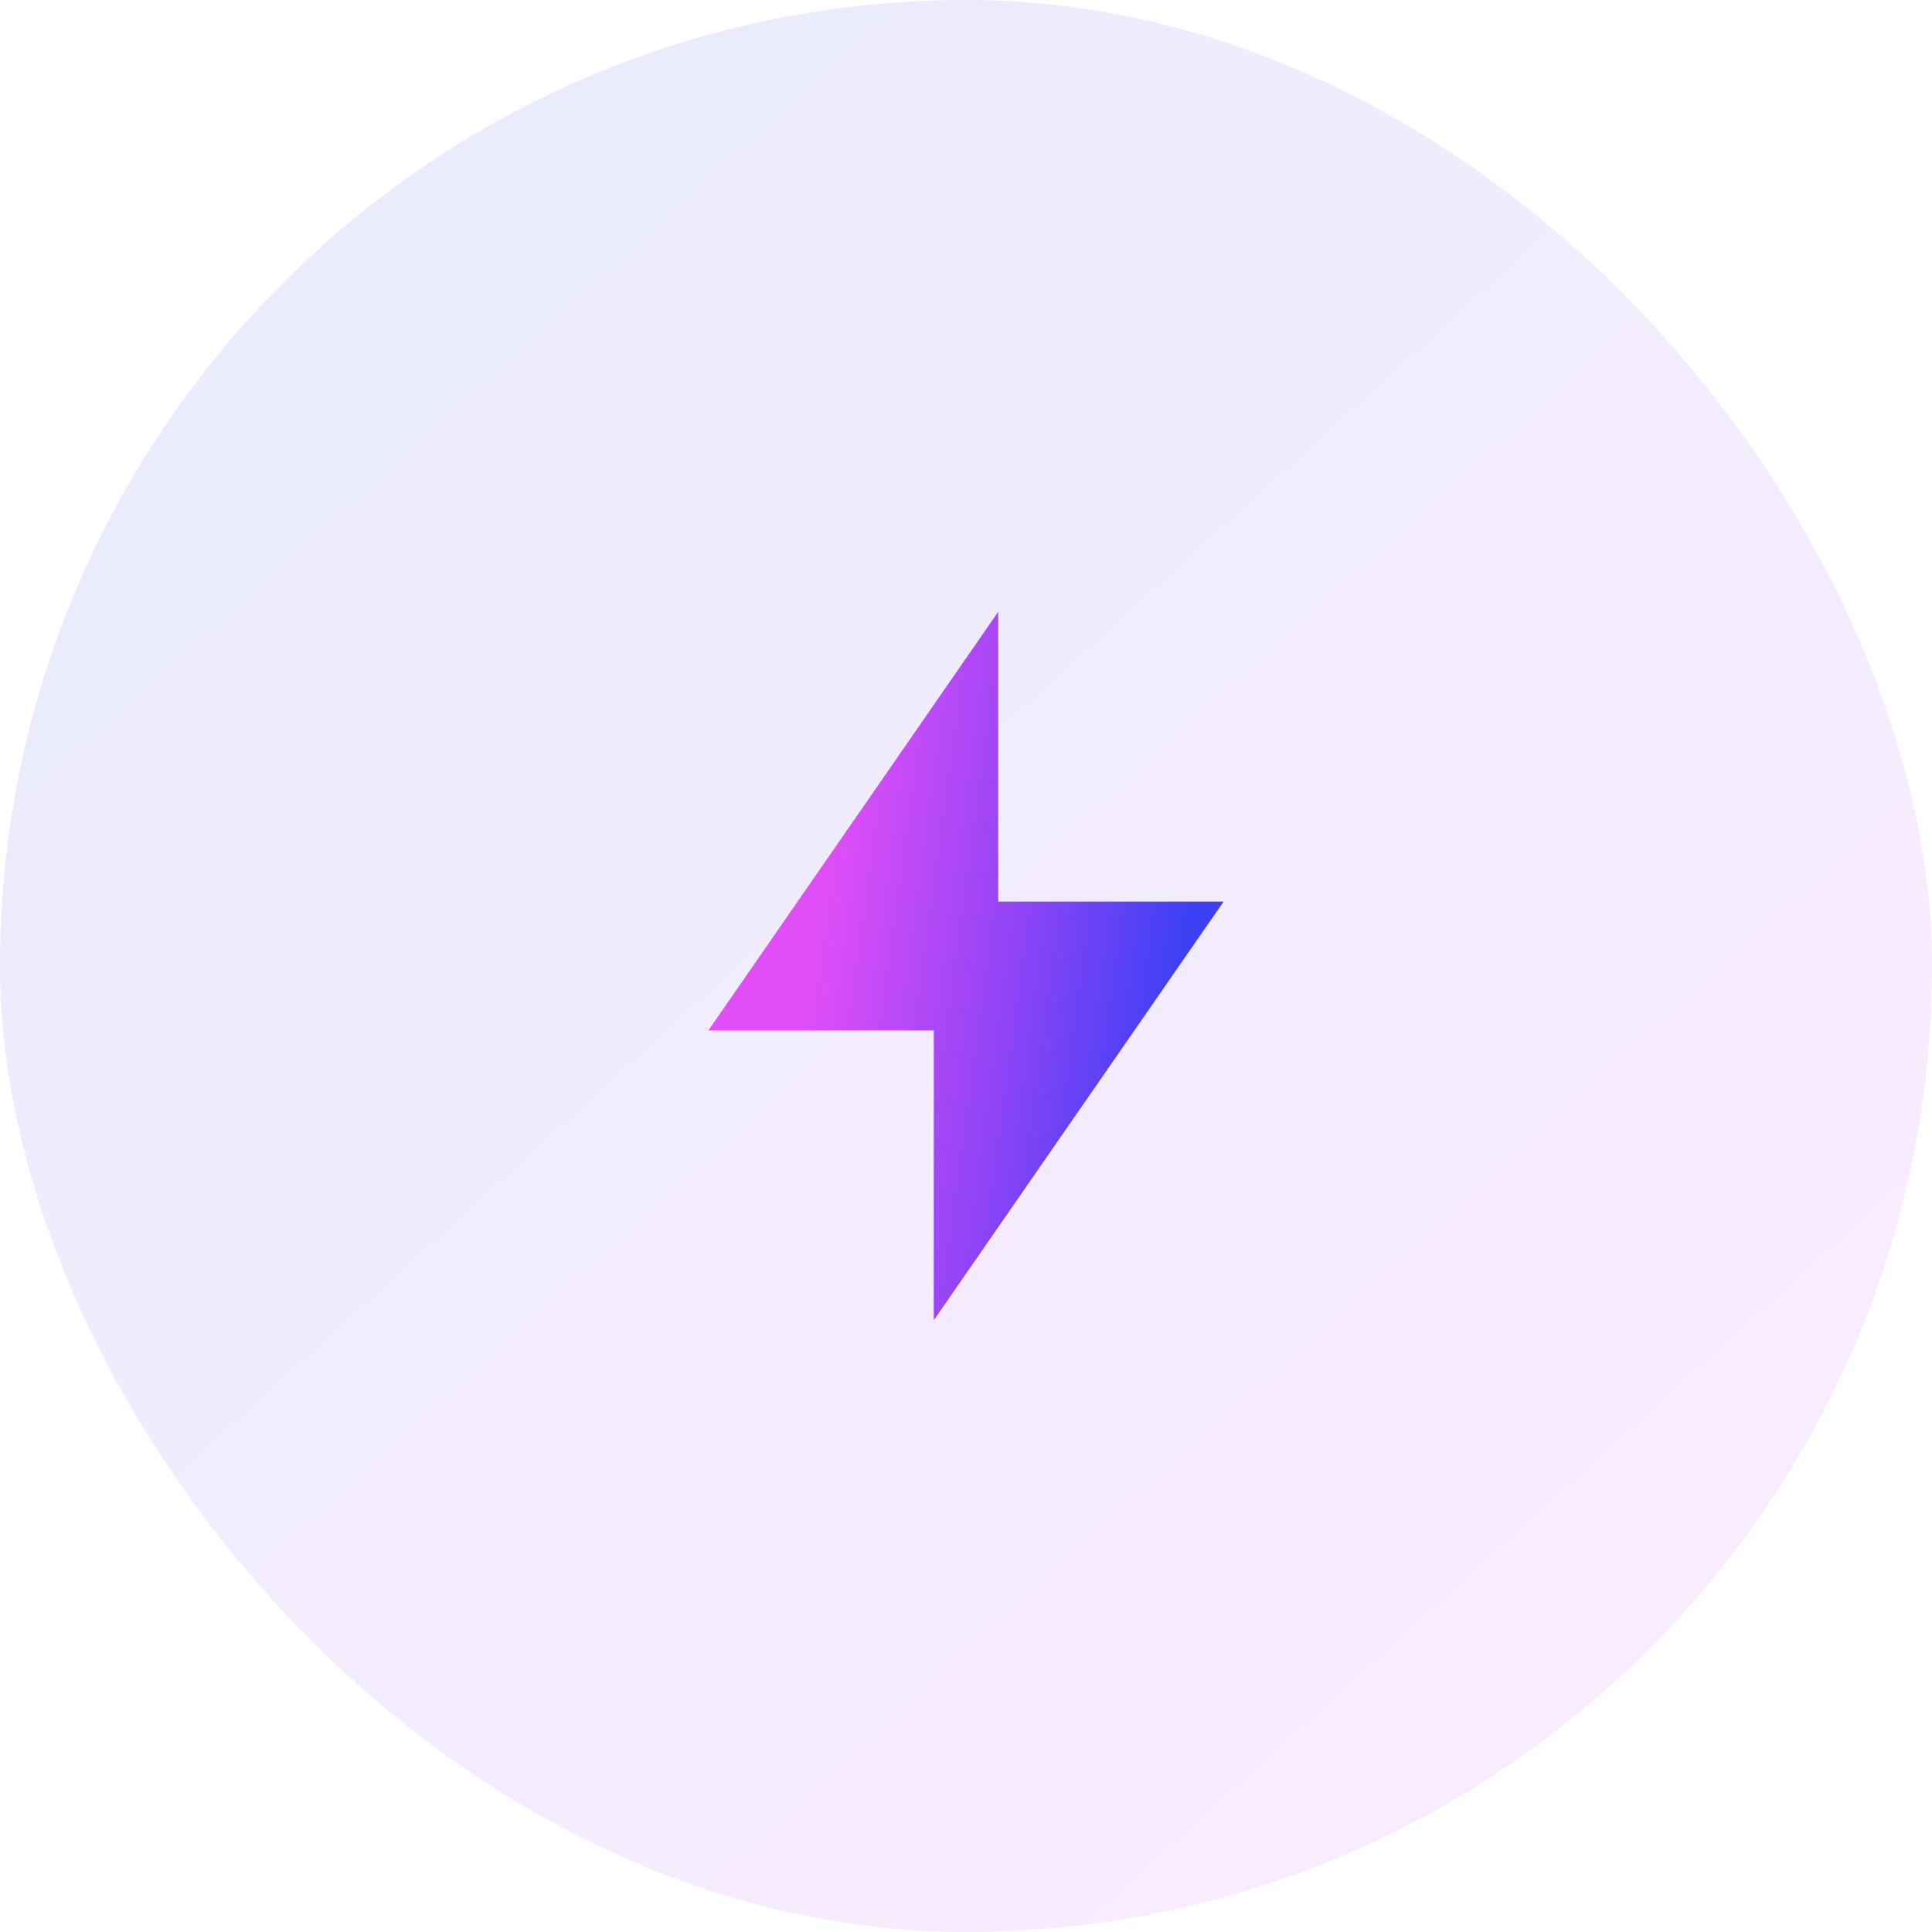 <svg width="60" height="60" viewBox="0 0 60 60" fill="none" xmlns="http://www.w3.org/2000/svg">
<g filter="url(#filter0_b_54_9)">
<rect x="60" y="60" width="60" height="60" rx="30" transform="rotate(180 60 60)" fill="url(#paint0_linear_54_9)" fill-opacity="0.1"/>
</g>
<path d="M31 28H38L29 41V32H22L31 19V28Z" fill="url(#paint1_linear_54_9)"/>
<defs>
<filter id="filter0_b_54_9" x="-18" y="-18" width="96" height="96" filterUnits="userSpaceOnUse" color-interpolation-filters="sRGB">
<feFlood flood-opacity="0" result="BackgroundImageFix"/>
<feGaussianBlur in="BackgroundImageFix" stdDeviation="9"/>
<feComposite in2="SourceAlpha" operator="in" result="effect1_backgroundBlur_54_9"/>
<feBlend mode="normal" in="SourceGraphic" in2="effect1_backgroundBlur_54_9" result="shape"/>
</filter>
<linearGradient id="paint0_linear_54_9" x1="112.718" y1="103.077" x2="67.523" y2="53.185" gradientUnits="userSpaceOnUse">
<stop stop-color="#3D40F5"/>
<stop offset="0.45" stop-color="#8E44F6"/>
<stop offset="1" stop-color="#E14EF7"/>
</linearGradient>
<linearGradient id="paint1_linear_54_9" x1="36.058" y1="34.795" x2="24.726" y2="33.249" gradientUnits="userSpaceOnUse">
<stop stop-color="#3D40F5"/>
<stop offset="0.45" stop-color="#8E44F6"/>
<stop offset="1" stop-color="#E14EF7"/>
</linearGradient>
</defs>
</svg>
